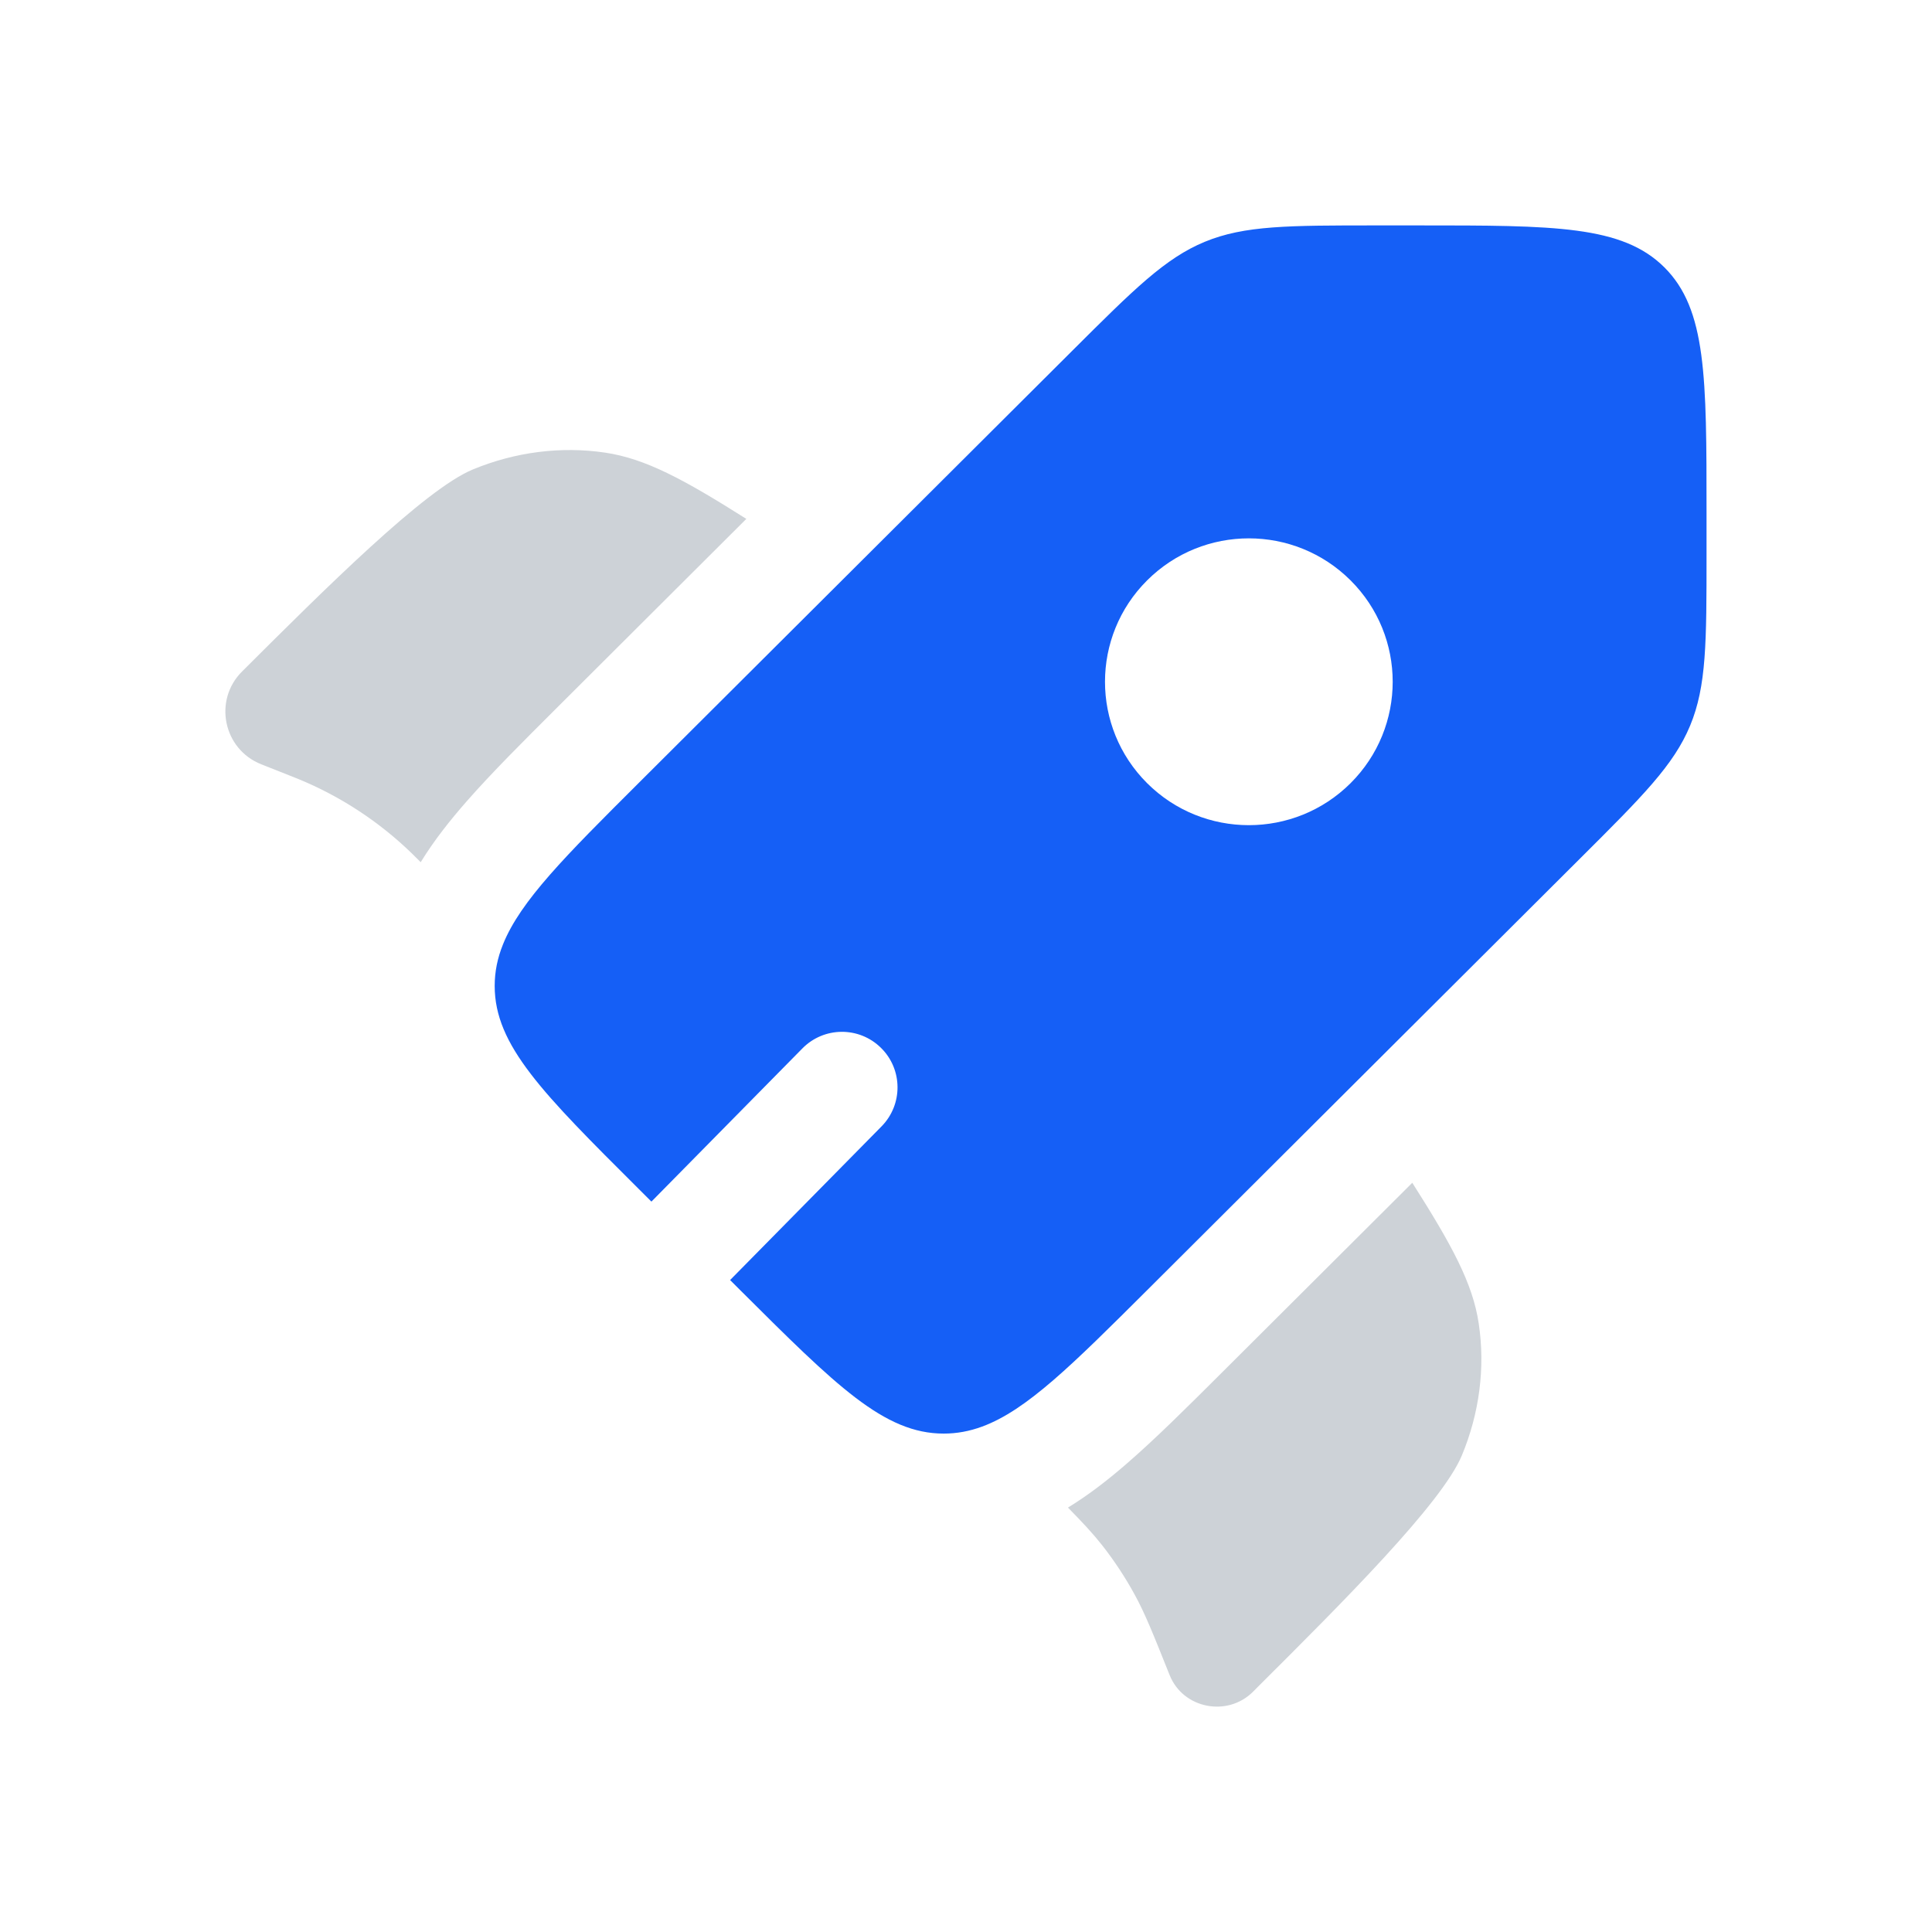 <svg width="40" height="40" viewBox="0 0 40 40" fill="none" xmlns="http://www.w3.org/2000/svg">
<path fill-rule="evenodd" clip-rule="evenodd" d="M23.75 26.712L32.715 17.773C34.007 16.486 34.652 15.842 34.992 15.024C35.332 14.205 35.332 13.295 35.332 11.475V10.605C35.332 7.806 35.332 6.406 34.46 5.536C33.588 4.667 32.184 4.667 29.376 4.667H28.504C26.678 4.667 25.765 4.667 24.944 5.006C24.123 5.345 23.477 5.988 22.186 7.276L13.22 16.214C11.712 17.718 10.776 18.651 10.414 19.552C10.299 19.836 10.242 20.118 10.242 20.413C10.242 21.643 11.235 22.633 13.22 24.612L13.487 24.878L16.613 21.706C17.059 21.253 17.787 21.248 18.239 21.694C18.692 22.139 18.697 22.867 18.252 23.32L15.116 26.502L15.326 26.712C17.312 28.691 18.304 29.681 19.538 29.681C19.811 29.681 20.072 29.632 20.334 29.536C21.259 29.195 22.203 28.253 23.75 26.712ZM27.962 16.215C26.799 17.374 24.913 17.374 23.75 16.215C22.587 15.055 22.587 13.175 23.75 12.016C24.913 10.856 26.799 10.856 27.962 12.016C29.125 13.175 29.125 15.055 27.962 16.215Z" fill="#155FF6"/>
<path d="M15.452 10.743L11.553 14.631C10.836 15.346 10.178 16.001 9.659 16.594C9.326 16.974 8.992 17.391 8.71 17.851L8.672 17.813C8.6 17.741 8.564 17.705 8.528 17.67C7.85 17.012 7.053 16.489 6.178 16.129C6.132 16.11 6.084 16.091 5.99 16.054L5.409 15.824C4.622 15.512 4.413 14.499 5.011 13.903C6.729 12.19 8.791 10.134 9.787 9.721C10.665 9.357 11.613 9.236 12.527 9.371C13.365 9.495 14.158 9.925 15.452 10.743Z" fill="#CDD2D7"/>
<path d="M22.111 31.213C22.425 31.532 22.634 31.758 22.823 31.998C23.072 32.316 23.294 32.653 23.488 33.007C23.707 33.405 23.876 33.831 24.216 34.681C24.492 35.374 25.409 35.557 25.942 35.026L26.07 34.897C27.788 33.185 29.85 31.128 30.265 30.136C30.63 29.261 30.752 28.316 30.616 27.404C30.492 26.569 30.06 25.779 29.24 24.488L25.327 28.389C24.594 29.12 23.922 29.79 23.314 30.315C22.95 30.63 22.551 30.944 22.111 31.213Z" fill="#CDD2D7"/>
</svg>
